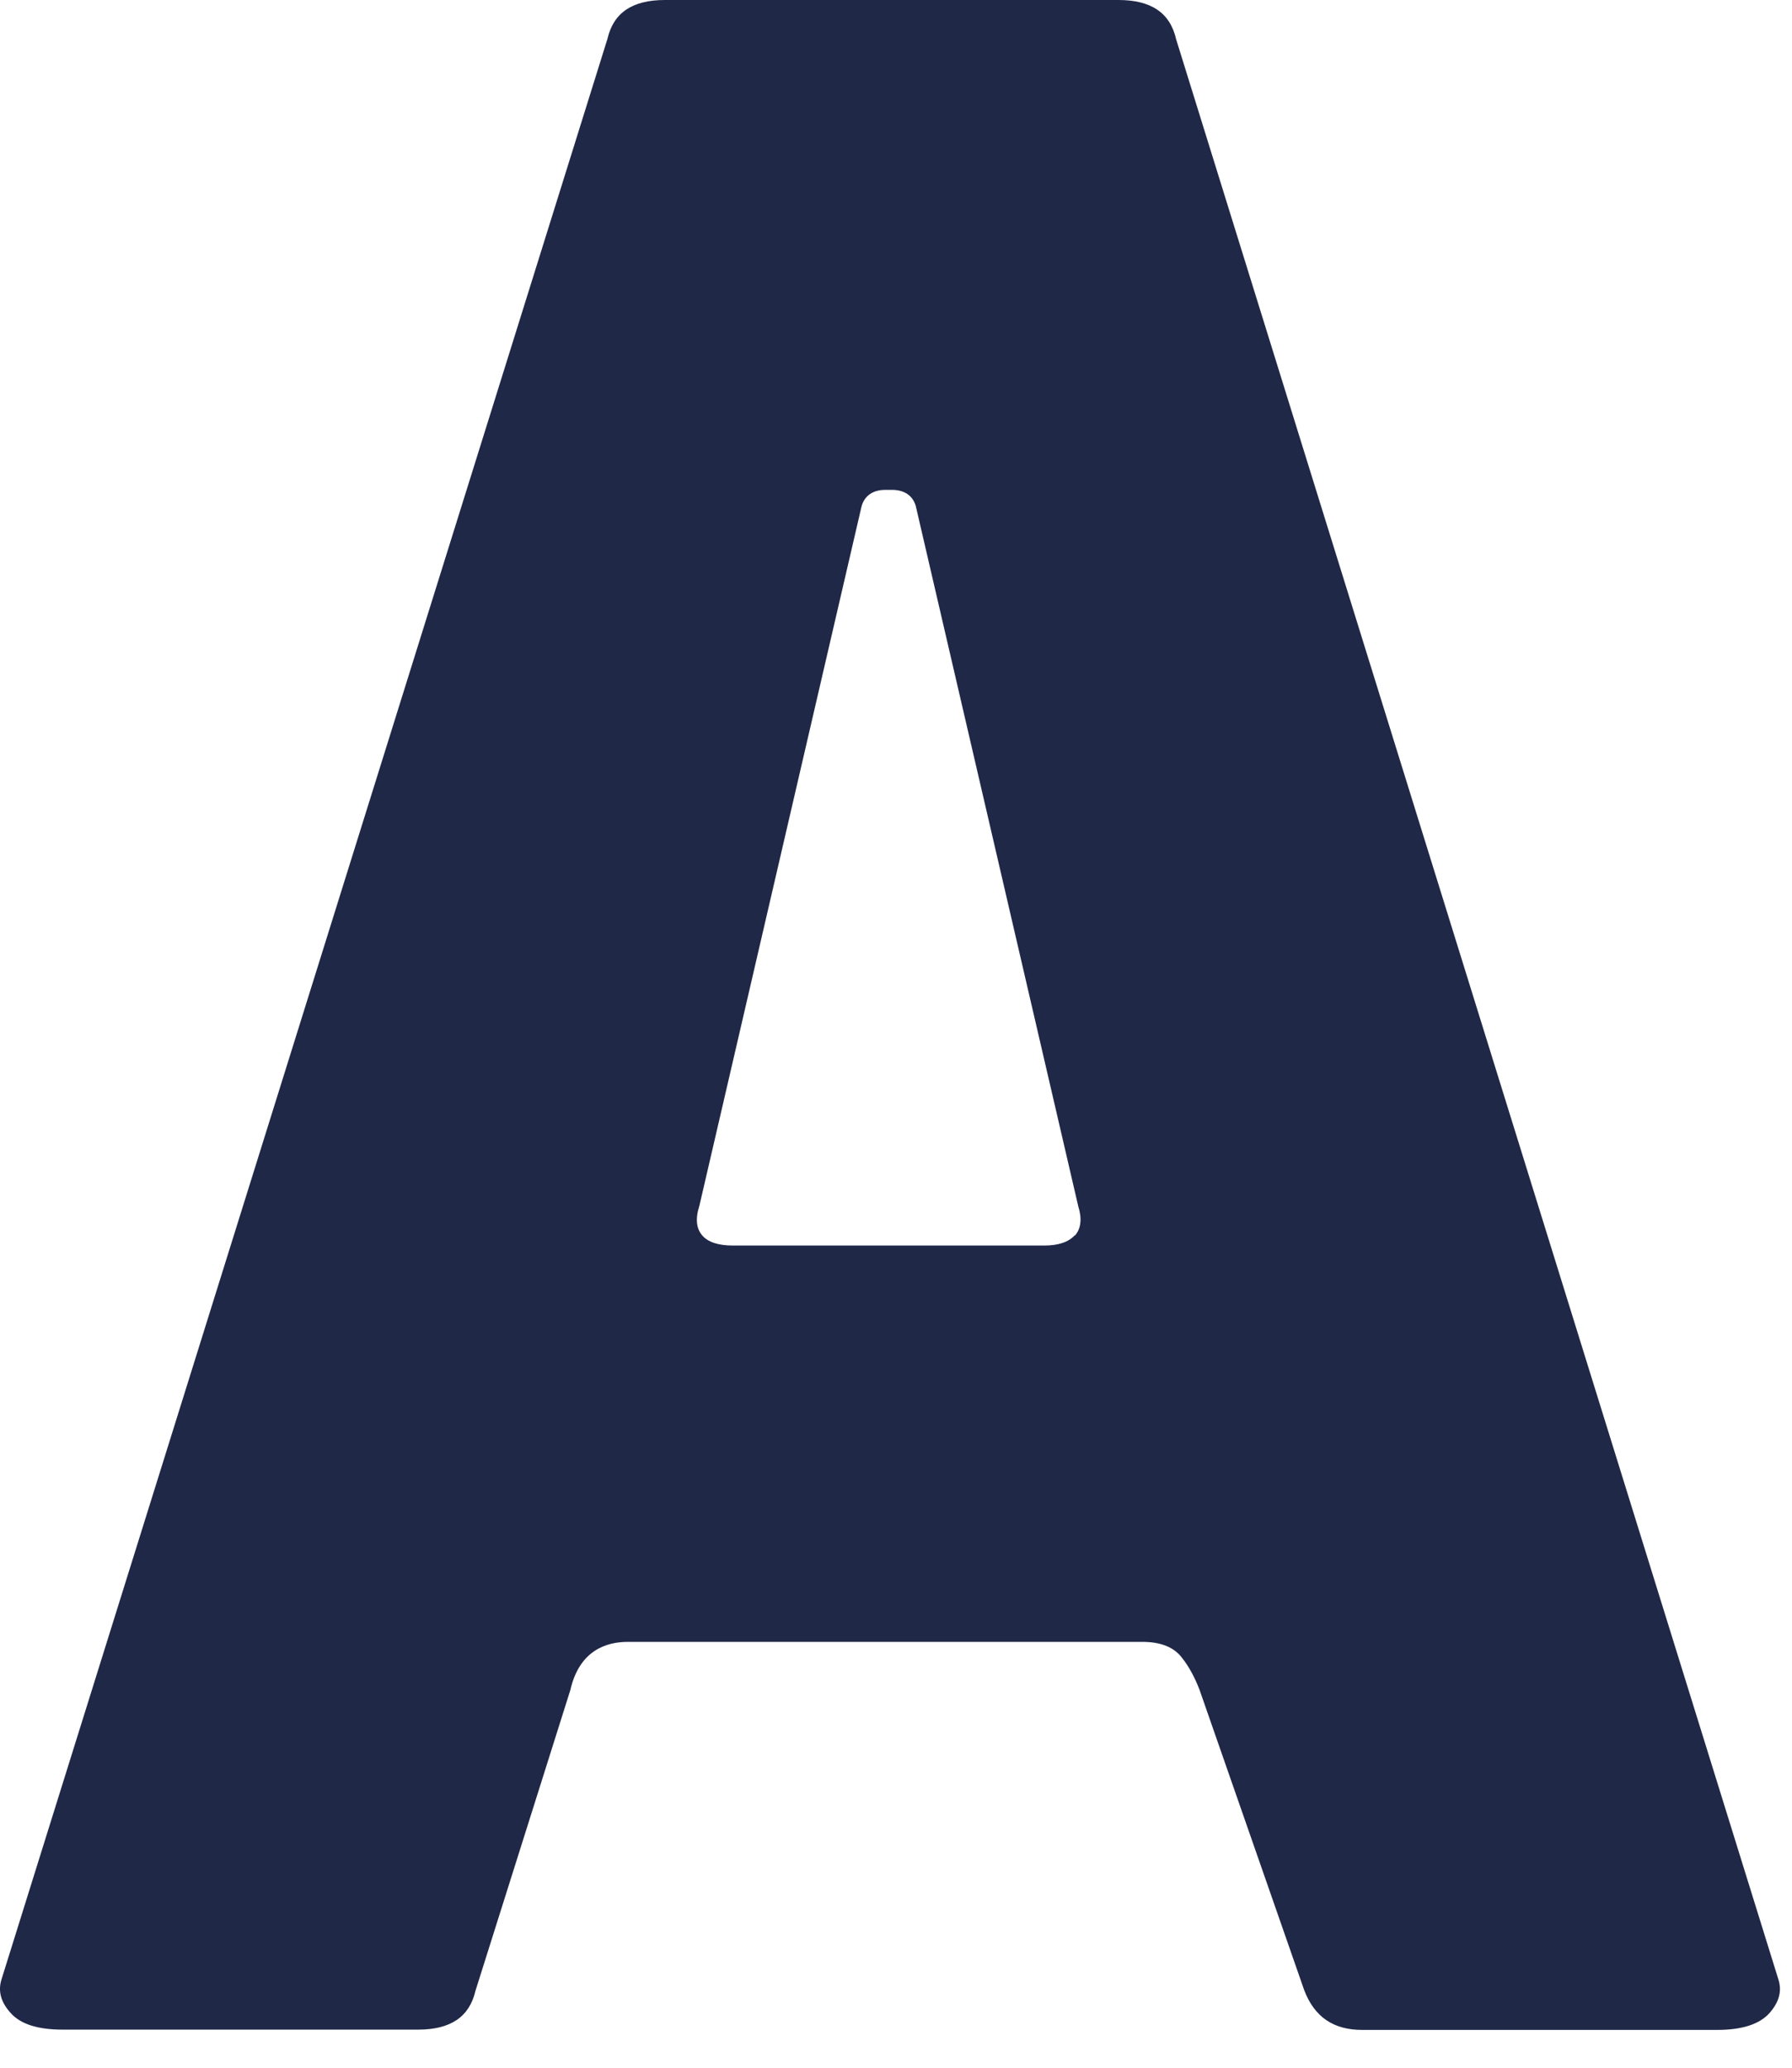 <?xml version="1.0" encoding="utf-8"?>
<svg xmlns="http://www.w3.org/2000/svg" fill="none" height="100%" overflow="visible" preserveAspectRatio="none" style="display: block;" viewBox="0 0 39 45" width="100%">
<path d="M25.597 0.856C25.466 0.278 25.052 0 24.34 0H14.471C13.759 0 13.352 0.278 13.22 0.846L0.036 43.067C-0.048 43.324 0.013 43.568 0.233 43.81C0.448 44.052 0.825 44.171 1.365 44.171H9.097C9.809 44.171 10.216 43.893 10.348 43.325L12.413 36.779C12.61 35.913 13.202 35.732 13.663 35.732H24.86C25.255 35.732 25.548 35.845 25.723 36.077C25.878 36.273 26.004 36.51 26.105 36.773L28.385 43.315C28.606 43.893 29.019 44.177 29.642 44.177H37.374C37.913 44.177 38.289 44.053 38.505 43.816C38.721 43.573 38.786 43.331 38.702 43.073L25.597 0.856ZM23.389 26.885C23.256 27.03 23.036 27.107 22.724 27.107H15.95C15.639 27.107 15.41 27.034 15.286 26.89C15.154 26.741 15.13 26.524 15.22 26.245L18.751 11.017C18.817 10.785 19.002 10.661 19.266 10.661H19.416C19.679 10.661 19.864 10.784 19.93 11.011L23.467 26.254C23.551 26.522 23.526 26.739 23.395 26.889L23.39 26.884L23.389 26.885Z" fill="#1F2847" id="Vector"/>
</svg>